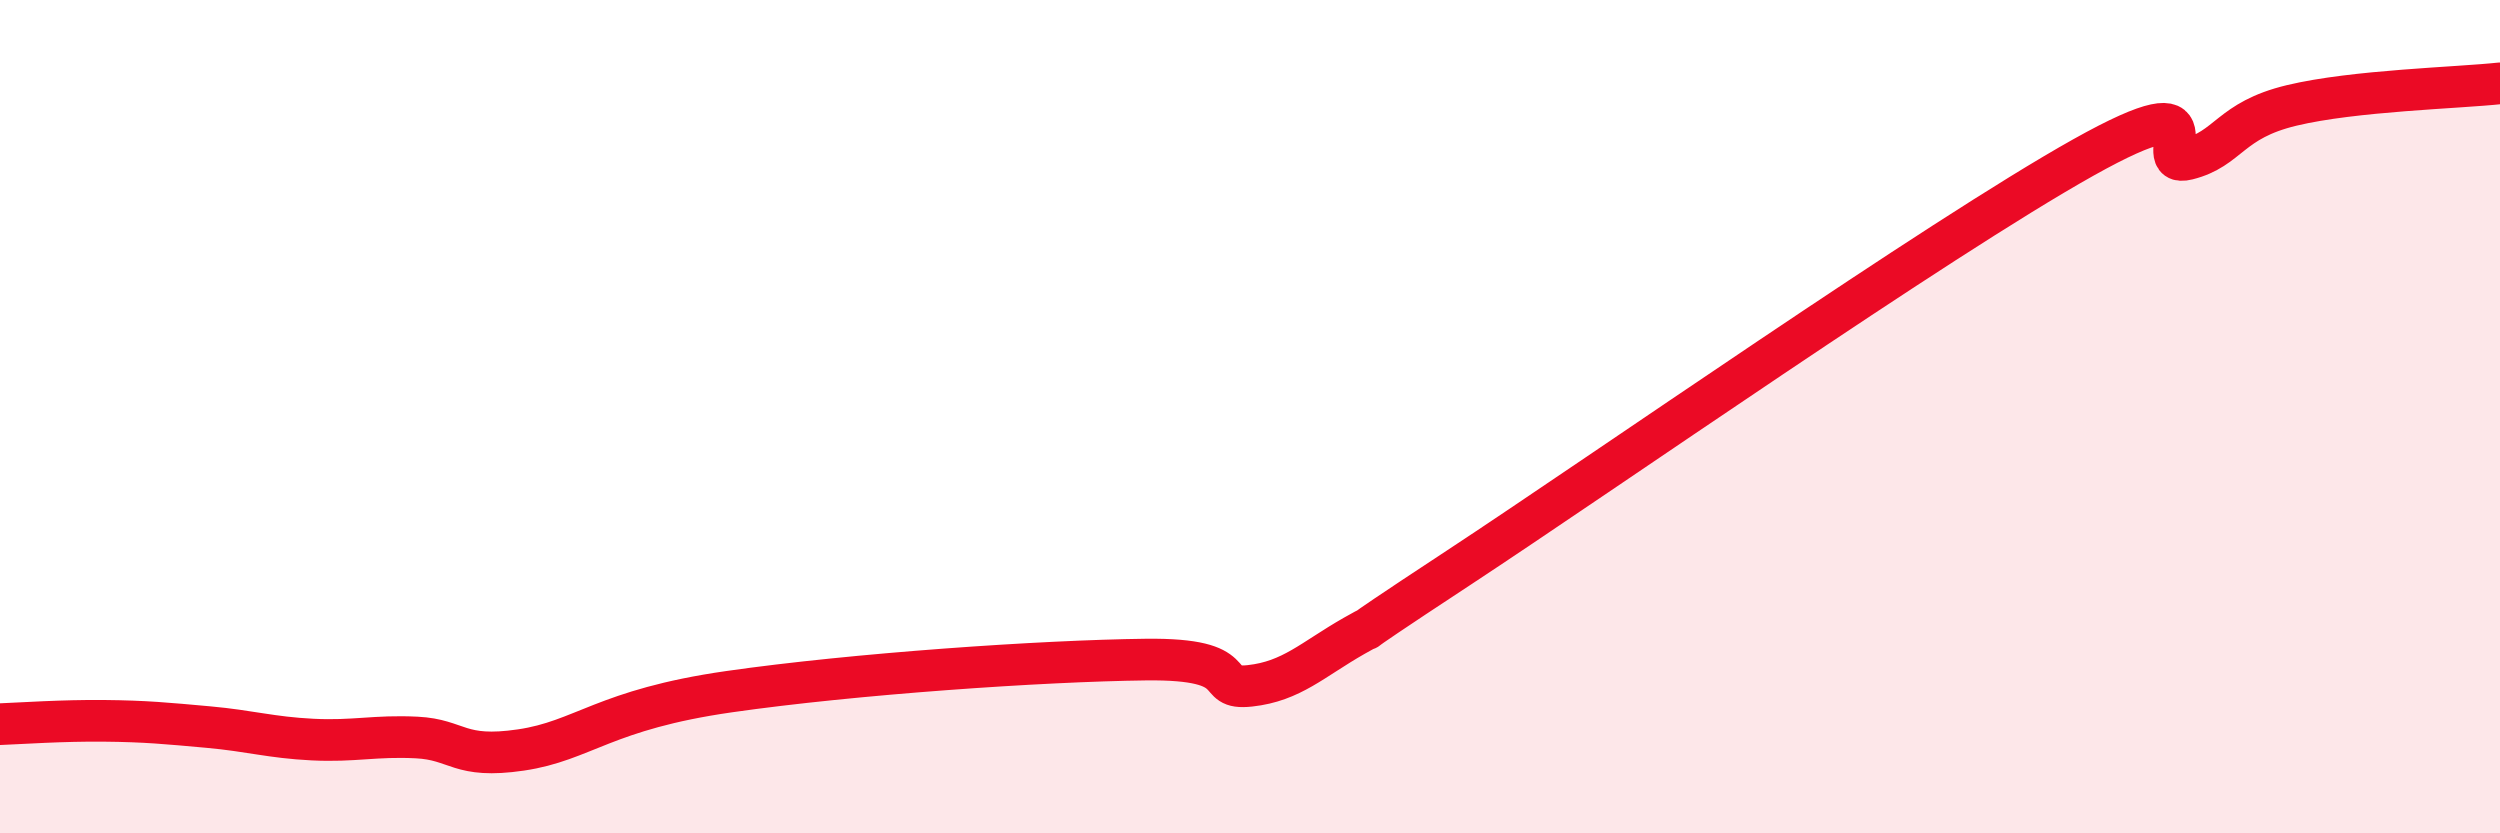 
    <svg width="60" height="20" viewBox="0 0 60 20" xmlns="http://www.w3.org/2000/svg">
      <path
        d="M 0,17.38 C 0.5,17.36 1.5,17.29 2.5,17.3 C 3.5,17.31 4,17.36 5,17.45 C 6,17.54 6.5,17.7 7.5,17.75 C 8.5,17.8 9,17.65 10,17.7 C 11,17.75 11,18.22 12.5,18 C 14,17.78 14.5,17.03 17.5,16.6 C 20.5,16.17 25,15.86 27.5,15.83 C 30,15.8 29,16.57 30,16.46 C 31,16.35 31.5,15.83 32.5,15.26 C 33.5,14.69 31.5,15.93 35,13.63 C 38.5,11.33 46.5,5.74 50,3.78 C 53.5,1.82 51.5,4.07 52.5,3.82 C 53.5,3.57 53.5,2.89 55,2.53 C 56.5,2.17 59,2.11 60,2L60 20L0 20Z"
        fill="#EB0A25"
        opacity="0.1"
        stroke-linecap="round"
        stroke-linejoin="round"
      />
      <path
        d="M 0,17.38 C 0.5,17.36 1.5,17.29 2.5,17.3 C 3.5,17.31 4,17.36 5,17.45 C 6,17.54 6.5,17.7 7.5,17.75 C 8.5,17.8 9,17.65 10,17.7 C 11,17.75 11,18.22 12.5,18 C 14,17.78 14.5,17.03 17.5,16.6 C 20.5,16.17 25,15.86 27.5,15.83 C 30,15.8 29,16.57 30,16.46 C 31,16.35 31.5,15.83 32.5,15.26 C 33.5,14.69 31.5,15.93 35,13.63 C 38.5,11.33 46.5,5.74 50,3.78 C 53.5,1.82 51.5,4.07 52.5,3.82 C 53.5,3.57 53.5,2.89 55,2.53 C 56.5,2.17 59,2.11 60,2"
        stroke="#EB0A25"
        stroke-width="1"
        fill="none"
        stroke-linecap="round"
        stroke-linejoin="round"
      />
    </svg>
  